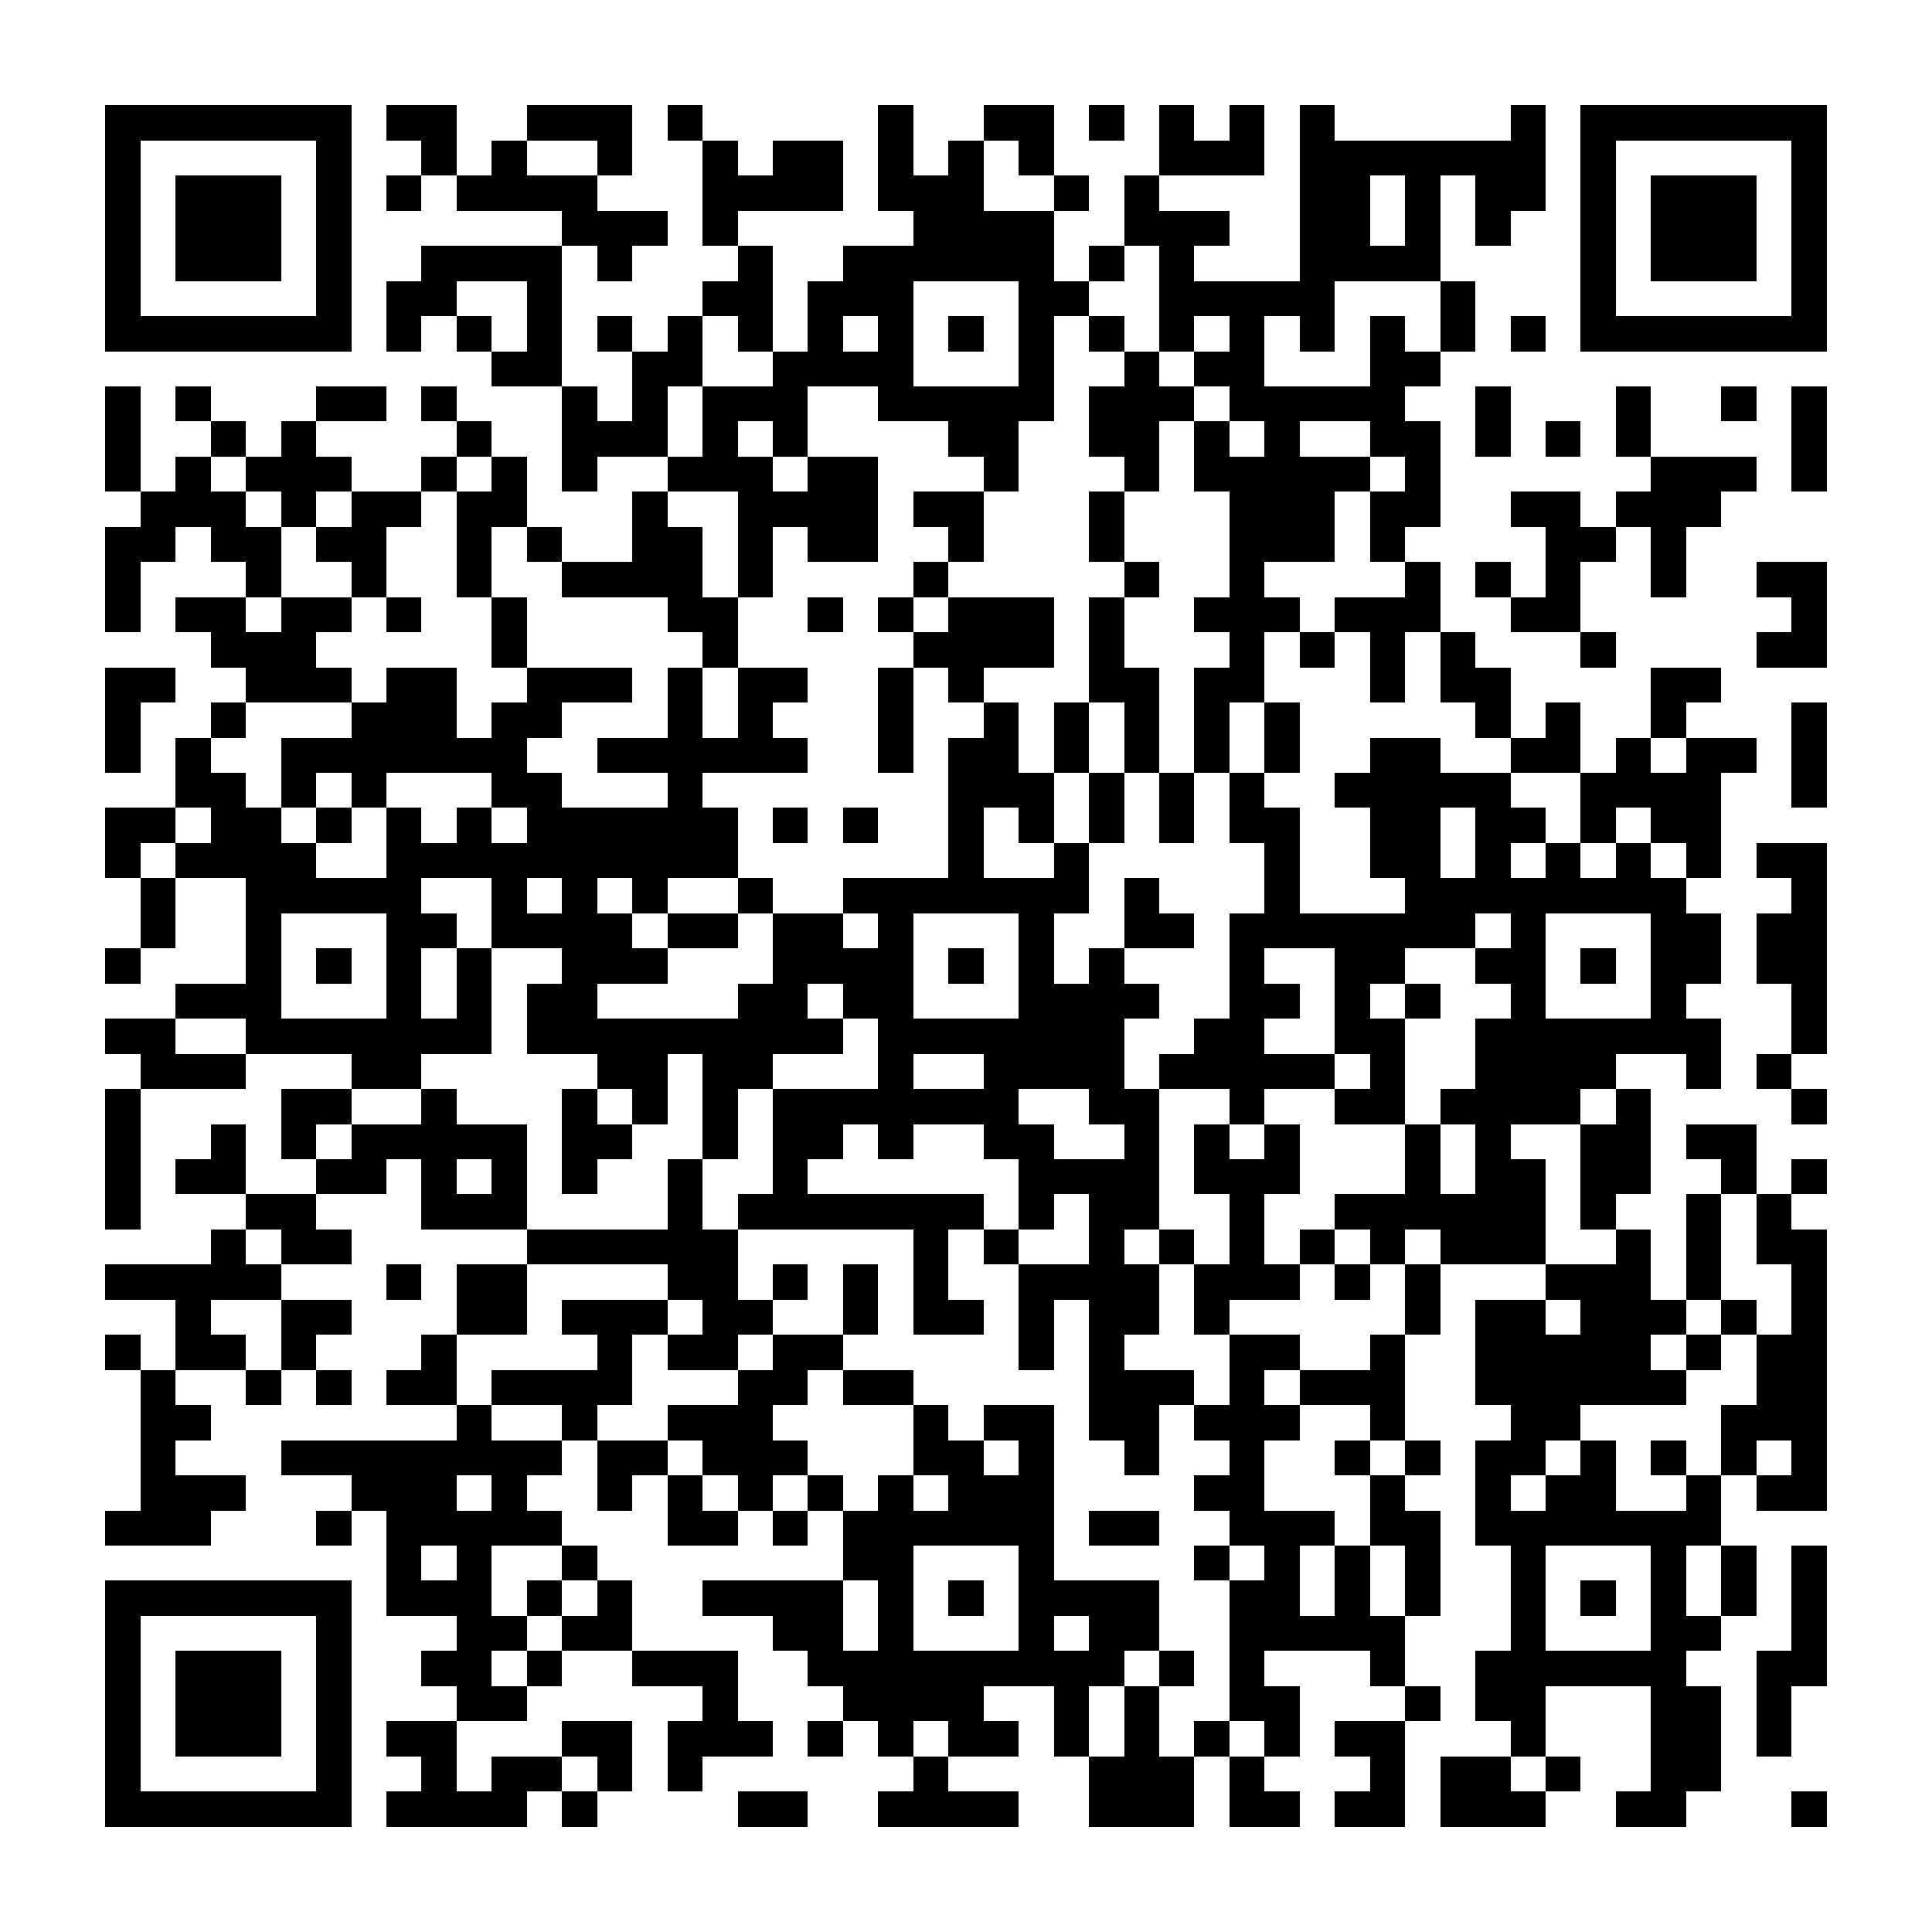 <?xml version="1.0" encoding="UTF-8"?><svg xmlns="http://www.w3.org/2000/svg" width="256" height="256" viewBox="0 0 55 55" shape-rendering="crispEdges"><rect x="0" y="0" width="55" height="55" fill="#ffffff" /><rect x="3" y="3" width="7" height="1" fill="#000000" /><rect x="11" y="3" width="2" height="1" fill="#000000" /><rect x="15" y="3" width="3" height="1" fill="#000000" /><rect x="19" y="3" width="1" height="1" fill="#000000" /><rect x="25" y="3" width="1" height="1" fill="#000000" /><rect x="28" y="3" width="2" height="1" fill="#000000" /><rect x="31" y="3" width="1" height="1" fill="#000000" /><rect x="33" y="3" width="1" height="1" fill="#000000" /><rect x="35" y="3" width="1" height="1" fill="#000000" /><rect x="37" y="3" width="1" height="1" fill="#000000" /><rect x="43" y="3" width="1" height="1" fill="#000000" /><rect x="45" y="3" width="7" height="1" fill="#000000" /><rect x="3" y="4" width="1" height="1" fill="#000000" /><rect x="9" y="4" width="1" height="1" fill="#000000" /><rect x="12" y="4" width="1" height="1" fill="#000000" /><rect x="14" y="4" width="1" height="1" fill="#000000" /><rect x="17" y="4" width="1" height="1" fill="#000000" /><rect x="20" y="4" width="1" height="1" fill="#000000" /><rect x="22" y="4" width="2" height="1" fill="#000000" /><rect x="25" y="4" width="1" height="1" fill="#000000" /><rect x="27" y="4" width="1" height="1" fill="#000000" /><rect x="29" y="4" width="1" height="1" fill="#000000" /><rect x="33" y="4" width="3" height="1" fill="#000000" /><rect x="37" y="4" width="7" height="1" fill="#000000" /><rect x="45" y="4" width="1" height="1" fill="#000000" /><rect x="51" y="4" width="1" height="1" fill="#000000" /><rect x="3" y="5" width="1" height="1" fill="#000000" /><rect x="5" y="5" width="3" height="1" fill="#000000" /><rect x="9" y="5" width="1" height="1" fill="#000000" /><rect x="11" y="5" width="1" height="1" fill="#000000" /><rect x="13" y="5" width="4" height="1" fill="#000000" /><rect x="20" y="5" width="4" height="1" fill="#000000" /><rect x="25" y="5" width="3" height="1" fill="#000000" /><rect x="30" y="5" width="1" height="1" fill="#000000" /><rect x="32" y="5" width="1" height="1" fill="#000000" /><rect x="37" y="5" width="2" height="1" fill="#000000" /><rect x="40" y="5" width="1" height="1" fill="#000000" /><rect x="42" y="5" width="2" height="1" fill="#000000" /><rect x="45" y="5" width="1" height="1" fill="#000000" /><rect x="47" y="5" width="3" height="1" fill="#000000" /><rect x="51" y="5" width="1" height="1" fill="#000000" /><rect x="3" y="6" width="1" height="1" fill="#000000" /><rect x="5" y="6" width="3" height="1" fill="#000000" /><rect x="9" y="6" width="1" height="1" fill="#000000" /><rect x="16" y="6" width="3" height="1" fill="#000000" /><rect x="20" y="6" width="1" height="1" fill="#000000" /><rect x="26" y="6" width="4" height="1" fill="#000000" /><rect x="32" y="6" width="3" height="1" fill="#000000" /><rect x="37" y="6" width="2" height="1" fill="#000000" /><rect x="40" y="6" width="1" height="1" fill="#000000" /><rect x="42" y="6" width="1" height="1" fill="#000000" /><rect x="45" y="6" width="1" height="1" fill="#000000" /><rect x="47" y="6" width="3" height="1" fill="#000000" /><rect x="51" y="6" width="1" height="1" fill="#000000" /><rect x="3" y="7" width="1" height="1" fill="#000000" /><rect x="5" y="7" width="3" height="1" fill="#000000" /><rect x="9" y="7" width="1" height="1" fill="#000000" /><rect x="12" y="7" width="4" height="1" fill="#000000" /><rect x="17" y="7" width="1" height="1" fill="#000000" /><rect x="21" y="7" width="1" height="1" fill="#000000" /><rect x="24" y="7" width="6" height="1" fill="#000000" /><rect x="31" y="7" width="1" height="1" fill="#000000" /><rect x="33" y="7" width="1" height="1" fill="#000000" /><rect x="37" y="7" width="4" height="1" fill="#000000" /><rect x="45" y="7" width="1" height="1" fill="#000000" /><rect x="47" y="7" width="3" height="1" fill="#000000" /><rect x="51" y="7" width="1" height="1" fill="#000000" /><rect x="3" y="8" width="1" height="1" fill="#000000" /><rect x="9" y="8" width="1" height="1" fill="#000000" /><rect x="11" y="8" width="2" height="1" fill="#000000" /><rect x="15" y="8" width="1" height="1" fill="#000000" /><rect x="20" y="8" width="2" height="1" fill="#000000" /><rect x="23" y="8" width="3" height="1" fill="#000000" /><rect x="29" y="8" width="2" height="1" fill="#000000" /><rect x="33" y="8" width="5" height="1" fill="#000000" /><rect x="41" y="8" width="1" height="1" fill="#000000" /><rect x="45" y="8" width="1" height="1" fill="#000000" /><rect x="51" y="8" width="1" height="1" fill="#000000" /><rect x="3" y="9" width="7" height="1" fill="#000000" /><rect x="11" y="9" width="1" height="1" fill="#000000" /><rect x="13" y="9" width="1" height="1" fill="#000000" /><rect x="15" y="9" width="1" height="1" fill="#000000" /><rect x="17" y="9" width="1" height="1" fill="#000000" /><rect x="19" y="9" width="1" height="1" fill="#000000" /><rect x="21" y="9" width="1" height="1" fill="#000000" /><rect x="23" y="9" width="1" height="1" fill="#000000" /><rect x="25" y="9" width="1" height="1" fill="#000000" /><rect x="27" y="9" width="1" height="1" fill="#000000" /><rect x="29" y="9" width="1" height="1" fill="#000000" /><rect x="31" y="9" width="1" height="1" fill="#000000" /><rect x="33" y="9" width="1" height="1" fill="#000000" /><rect x="35" y="9" width="1" height="1" fill="#000000" /><rect x="37" y="9" width="1" height="1" fill="#000000" /><rect x="39" y="9" width="1" height="1" fill="#000000" /><rect x="41" y="9" width="1" height="1" fill="#000000" /><rect x="43" y="9" width="1" height="1" fill="#000000" /><rect x="45" y="9" width="7" height="1" fill="#000000" /><rect x="14" y="10" width="2" height="1" fill="#000000" /><rect x="18" y="10" width="2" height="1" fill="#000000" /><rect x="22" y="10" width="4" height="1" fill="#000000" /><rect x="29" y="10" width="1" height="1" fill="#000000" /><rect x="32" y="10" width="1" height="1" fill="#000000" /><rect x="34" y="10" width="2" height="1" fill="#000000" /><rect x="39" y="10" width="2" height="1" fill="#000000" /><rect x="3" y="11" width="1" height="1" fill="#000000" /><rect x="5" y="11" width="1" height="1" fill="#000000" /><rect x="9" y="11" width="2" height="1" fill="#000000" /><rect x="12" y="11" width="1" height="1" fill="#000000" /><rect x="16" y="11" width="1" height="1" fill="#000000" /><rect x="18" y="11" width="1" height="1" fill="#000000" /><rect x="20" y="11" width="3" height="1" fill="#000000" /><rect x="25" y="11" width="5" height="1" fill="#000000" /><rect x="31" y="11" width="3" height="1" fill="#000000" /><rect x="35" y="11" width="5" height="1" fill="#000000" /><rect x="42" y="11" width="1" height="1" fill="#000000" /><rect x="46" y="11" width="1" height="1" fill="#000000" /><rect x="49" y="11" width="1" height="1" fill="#000000" /><rect x="51" y="11" width="1" height="1" fill="#000000" /><rect x="3" y="12" width="1" height="1" fill="#000000" /><rect x="6" y="12" width="1" height="1" fill="#000000" /><rect x="8" y="12" width="1" height="1" fill="#000000" /><rect x="13" y="12" width="1" height="1" fill="#000000" /><rect x="16" y="12" width="3" height="1" fill="#000000" /><rect x="20" y="12" width="1" height="1" fill="#000000" /><rect x="22" y="12" width="1" height="1" fill="#000000" /><rect x="27" y="12" width="2" height="1" fill="#000000" /><rect x="31" y="12" width="2" height="1" fill="#000000" /><rect x="34" y="12" width="1" height="1" fill="#000000" /><rect x="36" y="12" width="1" height="1" fill="#000000" /><rect x="39" y="12" width="2" height="1" fill="#000000" /><rect x="42" y="12" width="1" height="1" fill="#000000" /><rect x="44" y="12" width="1" height="1" fill="#000000" /><rect x="46" y="12" width="1" height="1" fill="#000000" /><rect x="51" y="12" width="1" height="1" fill="#000000" /><rect x="3" y="13" width="1" height="1" fill="#000000" /><rect x="5" y="13" width="1" height="1" fill="#000000" /><rect x="7" y="13" width="3" height="1" fill="#000000" /><rect x="12" y="13" width="1" height="1" fill="#000000" /><rect x="14" y="13" width="1" height="1" fill="#000000" /><rect x="16" y="13" width="1" height="1" fill="#000000" /><rect x="19" y="13" width="3" height="1" fill="#000000" /><rect x="23" y="13" width="2" height="1" fill="#000000" /><rect x="28" y="13" width="1" height="1" fill="#000000" /><rect x="32" y="13" width="1" height="1" fill="#000000" /><rect x="34" y="13" width="5" height="1" fill="#000000" /><rect x="40" y="13" width="1" height="1" fill="#000000" /><rect x="47" y="13" width="3" height="1" fill="#000000" /><rect x="51" y="13" width="1" height="1" fill="#000000" /><rect x="4" y="14" width="3" height="1" fill="#000000" /><rect x="8" y="14" width="1" height="1" fill="#000000" /><rect x="10" y="14" width="2" height="1" fill="#000000" /><rect x="13" y="14" width="2" height="1" fill="#000000" /><rect x="18" y="14" width="1" height="1" fill="#000000" /><rect x="21" y="14" width="4" height="1" fill="#000000" /><rect x="26" y="14" width="2" height="1" fill="#000000" /><rect x="31" y="14" width="1" height="1" fill="#000000" /><rect x="35" y="14" width="3" height="1" fill="#000000" /><rect x="39" y="14" width="2" height="1" fill="#000000" /><rect x="43" y="14" width="2" height="1" fill="#000000" /><rect x="46" y="14" width="3" height="1" fill="#000000" /><rect x="3" y="15" width="2" height="1" fill="#000000" /><rect x="6" y="15" width="2" height="1" fill="#000000" /><rect x="9" y="15" width="2" height="1" fill="#000000" /><rect x="13" y="15" width="1" height="1" fill="#000000" /><rect x="15" y="15" width="1" height="1" fill="#000000" /><rect x="18" y="15" width="2" height="1" fill="#000000" /><rect x="21" y="15" width="1" height="1" fill="#000000" /><rect x="23" y="15" width="2" height="1" fill="#000000" /><rect x="27" y="15" width="1" height="1" fill="#000000" /><rect x="31" y="15" width="1" height="1" fill="#000000" /><rect x="35" y="15" width="3" height="1" fill="#000000" /><rect x="39" y="15" width="1" height="1" fill="#000000" /><rect x="44" y="15" width="2" height="1" fill="#000000" /><rect x="47" y="15" width="1" height="1" fill="#000000" /><rect x="3" y="16" width="1" height="1" fill="#000000" /><rect x="7" y="16" width="1" height="1" fill="#000000" /><rect x="10" y="16" width="1" height="1" fill="#000000" /><rect x="13" y="16" width="1" height="1" fill="#000000" /><rect x="16" y="16" width="4" height="1" fill="#000000" /><rect x="21" y="16" width="1" height="1" fill="#000000" /><rect x="26" y="16" width="1" height="1" fill="#000000" /><rect x="32" y="16" width="1" height="1" fill="#000000" /><rect x="35" y="16" width="1" height="1" fill="#000000" /><rect x="40" y="16" width="1" height="1" fill="#000000" /><rect x="42" y="16" width="1" height="1" fill="#000000" /><rect x="44" y="16" width="1" height="1" fill="#000000" /><rect x="47" y="16" width="1" height="1" fill="#000000" /><rect x="50" y="16" width="2" height="1" fill="#000000" /><rect x="3" y="17" width="1" height="1" fill="#000000" /><rect x="5" y="17" width="2" height="1" fill="#000000" /><rect x="8" y="17" width="2" height="1" fill="#000000" /><rect x="11" y="17" width="1" height="1" fill="#000000" /><rect x="14" y="17" width="1" height="1" fill="#000000" /><rect x="19" y="17" width="2" height="1" fill="#000000" /><rect x="23" y="17" width="1" height="1" fill="#000000" /><rect x="25" y="17" width="1" height="1" fill="#000000" /><rect x="27" y="17" width="3" height="1" fill="#000000" /><rect x="31" y="17" width="1" height="1" fill="#000000" /><rect x="34" y="17" width="3" height="1" fill="#000000" /><rect x="38" y="17" width="3" height="1" fill="#000000" /><rect x="43" y="17" width="2" height="1" fill="#000000" /><rect x="51" y="17" width="1" height="1" fill="#000000" /><rect x="6" y="18" width="3" height="1" fill="#000000" /><rect x="14" y="18" width="1" height="1" fill="#000000" /><rect x="20" y="18" width="1" height="1" fill="#000000" /><rect x="26" y="18" width="4" height="1" fill="#000000" /><rect x="31" y="18" width="1" height="1" fill="#000000" /><rect x="35" y="18" width="1" height="1" fill="#000000" /><rect x="37" y="18" width="1" height="1" fill="#000000" /><rect x="39" y="18" width="1" height="1" fill="#000000" /><rect x="41" y="18" width="1" height="1" fill="#000000" /><rect x="45" y="18" width="1" height="1" fill="#000000" /><rect x="50" y="18" width="2" height="1" fill="#000000" /><rect x="3" y="19" width="2" height="1" fill="#000000" /><rect x="7" y="19" width="3" height="1" fill="#000000" /><rect x="11" y="19" width="2" height="1" fill="#000000" /><rect x="15" y="19" width="3" height="1" fill="#000000" /><rect x="19" y="19" width="1" height="1" fill="#000000" /><rect x="21" y="19" width="2" height="1" fill="#000000" /><rect x="25" y="19" width="1" height="1" fill="#000000" /><rect x="27" y="19" width="1" height="1" fill="#000000" /><rect x="31" y="19" width="2" height="1" fill="#000000" /><rect x="34" y="19" width="2" height="1" fill="#000000" /><rect x="39" y="19" width="1" height="1" fill="#000000" /><rect x="41" y="19" width="2" height="1" fill="#000000" /><rect x="47" y="19" width="2" height="1" fill="#000000" /><rect x="3" y="20" width="1" height="1" fill="#000000" /><rect x="6" y="20" width="1" height="1" fill="#000000" /><rect x="10" y="20" width="3" height="1" fill="#000000" /><rect x="14" y="20" width="2" height="1" fill="#000000" /><rect x="19" y="20" width="1" height="1" fill="#000000" /><rect x="21" y="20" width="1" height="1" fill="#000000" /><rect x="25" y="20" width="1" height="1" fill="#000000" /><rect x="28" y="20" width="1" height="1" fill="#000000" /><rect x="30" y="20" width="1" height="1" fill="#000000" /><rect x="32" y="20" width="1" height="1" fill="#000000" /><rect x="34" y="20" width="1" height="1" fill="#000000" /><rect x="36" y="20" width="1" height="1" fill="#000000" /><rect x="42" y="20" width="1" height="1" fill="#000000" /><rect x="44" y="20" width="1" height="1" fill="#000000" /><rect x="47" y="20" width="1" height="1" fill="#000000" /><rect x="51" y="20" width="1" height="1" fill="#000000" /><rect x="3" y="21" width="1" height="1" fill="#000000" /><rect x="5" y="21" width="1" height="1" fill="#000000" /><rect x="8" y="21" width="7" height="1" fill="#000000" /><rect x="17" y="21" width="6" height="1" fill="#000000" /><rect x="25" y="21" width="1" height="1" fill="#000000" /><rect x="27" y="21" width="2" height="1" fill="#000000" /><rect x="30" y="21" width="1" height="1" fill="#000000" /><rect x="32" y="21" width="1" height="1" fill="#000000" /><rect x="34" y="21" width="1" height="1" fill="#000000" /><rect x="36" y="21" width="1" height="1" fill="#000000" /><rect x="39" y="21" width="2" height="1" fill="#000000" /><rect x="43" y="21" width="2" height="1" fill="#000000" /><rect x="46" y="21" width="1" height="1" fill="#000000" /><rect x="48" y="21" width="2" height="1" fill="#000000" /><rect x="51" y="21" width="1" height="1" fill="#000000" /><rect x="5" y="22" width="2" height="1" fill="#000000" /><rect x="8" y="22" width="1" height="1" fill="#000000" /><rect x="10" y="22" width="1" height="1" fill="#000000" /><rect x="14" y="22" width="2" height="1" fill="#000000" /><rect x="19" y="22" width="1" height="1" fill="#000000" /><rect x="27" y="22" width="3" height="1" fill="#000000" /><rect x="31" y="22" width="1" height="1" fill="#000000" /><rect x="33" y="22" width="1" height="1" fill="#000000" /><rect x="35" y="22" width="1" height="1" fill="#000000" /><rect x="38" y="22" width="5" height="1" fill="#000000" /><rect x="45" y="22" width="4" height="1" fill="#000000" /><rect x="51" y="22" width="1" height="1" fill="#000000" /><rect x="3" y="23" width="2" height="1" fill="#000000" /><rect x="6" y="23" width="2" height="1" fill="#000000" /><rect x="9" y="23" width="1" height="1" fill="#000000" /><rect x="11" y="23" width="1" height="1" fill="#000000" /><rect x="13" y="23" width="1" height="1" fill="#000000" /><rect x="15" y="23" width="6" height="1" fill="#000000" /><rect x="22" y="23" width="1" height="1" fill="#000000" /><rect x="24" y="23" width="1" height="1" fill="#000000" /><rect x="27" y="23" width="1" height="1" fill="#000000" /><rect x="29" y="23" width="1" height="1" fill="#000000" /><rect x="31" y="23" width="1" height="1" fill="#000000" /><rect x="33" y="23" width="1" height="1" fill="#000000" /><rect x="35" y="23" width="2" height="1" fill="#000000" /><rect x="39" y="23" width="2" height="1" fill="#000000" /><rect x="42" y="23" width="2" height="1" fill="#000000" /><rect x="45" y="23" width="1" height="1" fill="#000000" /><rect x="47" y="23" width="2" height="1" fill="#000000" /><rect x="3" y="24" width="1" height="1" fill="#000000" /><rect x="5" y="24" width="4" height="1" fill="#000000" /><rect x="11" y="24" width="10" height="1" fill="#000000" /><rect x="27" y="24" width="1" height="1" fill="#000000" /><rect x="30" y="24" width="1" height="1" fill="#000000" /><rect x="36" y="24" width="1" height="1" fill="#000000" /><rect x="39" y="24" width="2" height="1" fill="#000000" /><rect x="42" y="24" width="1" height="1" fill="#000000" /><rect x="44" y="24" width="1" height="1" fill="#000000" /><rect x="46" y="24" width="1" height="1" fill="#000000" /><rect x="48" y="24" width="1" height="1" fill="#000000" /><rect x="50" y="24" width="2" height="1" fill="#000000" /><rect x="4" y="25" width="1" height="1" fill="#000000" /><rect x="7" y="25" width="5" height="1" fill="#000000" /><rect x="14" y="25" width="1" height="1" fill="#000000" /><rect x="16" y="25" width="1" height="1" fill="#000000" /><rect x="18" y="25" width="1" height="1" fill="#000000" /><rect x="21" y="25" width="1" height="1" fill="#000000" /><rect x="24" y="25" width="7" height="1" fill="#000000" /><rect x="32" y="25" width="1" height="1" fill="#000000" /><rect x="36" y="25" width="1" height="1" fill="#000000" /><rect x="40" y="25" width="8" height="1" fill="#000000" /><rect x="51" y="25" width="1" height="1" fill="#000000" /><rect x="4" y="26" width="1" height="1" fill="#000000" /><rect x="7" y="26" width="1" height="1" fill="#000000" /><rect x="11" y="26" width="2" height="1" fill="#000000" /><rect x="14" y="26" width="4" height="1" fill="#000000" /><rect x="19" y="26" width="2" height="1" fill="#000000" /><rect x="22" y="26" width="2" height="1" fill="#000000" /><rect x="25" y="26" width="1" height="1" fill="#000000" /><rect x="29" y="26" width="1" height="1" fill="#000000" /><rect x="32" y="26" width="2" height="1" fill="#000000" /><rect x="35" y="26" width="7" height="1" fill="#000000" /><rect x="43" y="26" width="1" height="1" fill="#000000" /><rect x="47" y="26" width="2" height="1" fill="#000000" /><rect x="50" y="26" width="2" height="1" fill="#000000" /><rect x="3" y="27" width="1" height="1" fill="#000000" /><rect x="7" y="27" width="1" height="1" fill="#000000" /><rect x="9" y="27" width="1" height="1" fill="#000000" /><rect x="11" y="27" width="1" height="1" fill="#000000" /><rect x="13" y="27" width="1" height="1" fill="#000000" /><rect x="16" y="27" width="3" height="1" fill="#000000" /><rect x="22" y="27" width="4" height="1" fill="#000000" /><rect x="27" y="27" width="1" height="1" fill="#000000" /><rect x="29" y="27" width="1" height="1" fill="#000000" /><rect x="31" y="27" width="1" height="1" fill="#000000" /><rect x="35" y="27" width="1" height="1" fill="#000000" /><rect x="38" y="27" width="2" height="1" fill="#000000" /><rect x="42" y="27" width="2" height="1" fill="#000000" /><rect x="45" y="27" width="1" height="1" fill="#000000" /><rect x="47" y="27" width="2" height="1" fill="#000000" /><rect x="50" y="27" width="2" height="1" fill="#000000" /><rect x="5" y="28" width="3" height="1" fill="#000000" /><rect x="11" y="28" width="1" height="1" fill="#000000" /><rect x="13" y="28" width="1" height="1" fill="#000000" /><rect x="15" y="28" width="2" height="1" fill="#000000" /><rect x="21" y="28" width="2" height="1" fill="#000000" /><rect x="24" y="28" width="2" height="1" fill="#000000" /><rect x="29" y="28" width="4" height="1" fill="#000000" /><rect x="35" y="28" width="2" height="1" fill="#000000" /><rect x="38" y="28" width="1" height="1" fill="#000000" /><rect x="40" y="28" width="1" height="1" fill="#000000" /><rect x="43" y="28" width="1" height="1" fill="#000000" /><rect x="47" y="28" width="1" height="1" fill="#000000" /><rect x="51" y="28" width="1" height="1" fill="#000000" /><rect x="3" y="29" width="2" height="1" fill="#000000" /><rect x="7" y="29" width="7" height="1" fill="#000000" /><rect x="15" y="29" width="9" height="1" fill="#000000" /><rect x="25" y="29" width="7" height="1" fill="#000000" /><rect x="34" y="29" width="2" height="1" fill="#000000" /><rect x="38" y="29" width="2" height="1" fill="#000000" /><rect x="42" y="29" width="7" height="1" fill="#000000" /><rect x="51" y="29" width="1" height="1" fill="#000000" /><rect x="4" y="30" width="3" height="1" fill="#000000" /><rect x="10" y="30" width="2" height="1" fill="#000000" /><rect x="17" y="30" width="2" height="1" fill="#000000" /><rect x="20" y="30" width="2" height="1" fill="#000000" /><rect x="25" y="30" width="1" height="1" fill="#000000" /><rect x="28" y="30" width="4" height="1" fill="#000000" /><rect x="33" y="30" width="5" height="1" fill="#000000" /><rect x="39" y="30" width="1" height="1" fill="#000000" /><rect x="42" y="30" width="4" height="1" fill="#000000" /><rect x="48" y="30" width="1" height="1" fill="#000000" /><rect x="50" y="30" width="1" height="1" fill="#000000" /><rect x="3" y="31" width="1" height="1" fill="#000000" /><rect x="8" y="31" width="2" height="1" fill="#000000" /><rect x="12" y="31" width="1" height="1" fill="#000000" /><rect x="16" y="31" width="1" height="1" fill="#000000" /><rect x="18" y="31" width="1" height="1" fill="#000000" /><rect x="20" y="31" width="1" height="1" fill="#000000" /><rect x="22" y="31" width="7" height="1" fill="#000000" /><rect x="31" y="31" width="2" height="1" fill="#000000" /><rect x="35" y="31" width="1" height="1" fill="#000000" /><rect x="38" y="31" width="2" height="1" fill="#000000" /><rect x="41" y="31" width="4" height="1" fill="#000000" /><rect x="46" y="31" width="1" height="1" fill="#000000" /><rect x="51" y="31" width="1" height="1" fill="#000000" /><rect x="3" y="32" width="1" height="1" fill="#000000" /><rect x="6" y="32" width="1" height="1" fill="#000000" /><rect x="8" y="32" width="1" height="1" fill="#000000" /><rect x="10" y="32" width="5" height="1" fill="#000000" /><rect x="16" y="32" width="2" height="1" fill="#000000" /><rect x="20" y="32" width="1" height="1" fill="#000000" /><rect x="22" y="32" width="2" height="1" fill="#000000" /><rect x="25" y="32" width="1" height="1" fill="#000000" /><rect x="28" y="32" width="2" height="1" fill="#000000" /><rect x="32" y="32" width="1" height="1" fill="#000000" /><rect x="34" y="32" width="1" height="1" fill="#000000" /><rect x="36" y="32" width="1" height="1" fill="#000000" /><rect x="40" y="32" width="1" height="1" fill="#000000" /><rect x="42" y="32" width="1" height="1" fill="#000000" /><rect x="45" y="32" width="2" height="1" fill="#000000" /><rect x="48" y="32" width="2" height="1" fill="#000000" /><rect x="3" y="33" width="1" height="1" fill="#000000" /><rect x="5" y="33" width="2" height="1" fill="#000000" /><rect x="9" y="33" width="2" height="1" fill="#000000" /><rect x="12" y="33" width="1" height="1" fill="#000000" /><rect x="14" y="33" width="1" height="1" fill="#000000" /><rect x="16" y="33" width="1" height="1" fill="#000000" /><rect x="19" y="33" width="1" height="1" fill="#000000" /><rect x="22" y="33" width="1" height="1" fill="#000000" /><rect x="29" y="33" width="4" height="1" fill="#000000" /><rect x="34" y="33" width="3" height="1" fill="#000000" /><rect x="40" y="33" width="1" height="1" fill="#000000" /><rect x="42" y="33" width="2" height="1" fill="#000000" /><rect x="45" y="33" width="2" height="1" fill="#000000" /><rect x="49" y="33" width="1" height="1" fill="#000000" /><rect x="51" y="33" width="1" height="1" fill="#000000" /><rect x="3" y="34" width="1" height="1" fill="#000000" /><rect x="7" y="34" width="2" height="1" fill="#000000" /><rect x="12" y="34" width="3" height="1" fill="#000000" /><rect x="19" y="34" width="1" height="1" fill="#000000" /><rect x="21" y="34" width="7" height="1" fill="#000000" /><rect x="29" y="34" width="1" height="1" fill="#000000" /><rect x="31" y="34" width="2" height="1" fill="#000000" /><rect x="35" y="34" width="1" height="1" fill="#000000" /><rect x="38" y="34" width="6" height="1" fill="#000000" /><rect x="45" y="34" width="1" height="1" fill="#000000" /><rect x="48" y="34" width="1" height="1" fill="#000000" /><rect x="50" y="34" width="1" height="1" fill="#000000" /><rect x="6" y="35" width="1" height="1" fill="#000000" /><rect x="8" y="35" width="2" height="1" fill="#000000" /><rect x="15" y="35" width="6" height="1" fill="#000000" /><rect x="26" y="35" width="1" height="1" fill="#000000" /><rect x="28" y="35" width="1" height="1" fill="#000000" /><rect x="31" y="35" width="1" height="1" fill="#000000" /><rect x="33" y="35" width="1" height="1" fill="#000000" /><rect x="35" y="35" width="1" height="1" fill="#000000" /><rect x="37" y="35" width="1" height="1" fill="#000000" /><rect x="39" y="35" width="1" height="1" fill="#000000" /><rect x="41" y="35" width="3" height="1" fill="#000000" /><rect x="46" y="35" width="1" height="1" fill="#000000" /><rect x="48" y="35" width="1" height="1" fill="#000000" /><rect x="50" y="35" width="2" height="1" fill="#000000" /><rect x="3" y="36" width="5" height="1" fill="#000000" /><rect x="11" y="36" width="1" height="1" fill="#000000" /><rect x="13" y="36" width="2" height="1" fill="#000000" /><rect x="19" y="36" width="2" height="1" fill="#000000" /><rect x="22" y="36" width="1" height="1" fill="#000000" /><rect x="24" y="36" width="1" height="1" fill="#000000" /><rect x="26" y="36" width="1" height="1" fill="#000000" /><rect x="29" y="36" width="4" height="1" fill="#000000" /><rect x="34" y="36" width="3" height="1" fill="#000000" /><rect x="38" y="36" width="1" height="1" fill="#000000" /><rect x="40" y="36" width="1" height="1" fill="#000000" /><rect x="44" y="36" width="3" height="1" fill="#000000" /><rect x="48" y="36" width="1" height="1" fill="#000000" /><rect x="51" y="36" width="1" height="1" fill="#000000" /><rect x="5" y="37" width="1" height="1" fill="#000000" /><rect x="8" y="37" width="2" height="1" fill="#000000" /><rect x="13" y="37" width="2" height="1" fill="#000000" /><rect x="16" y="37" width="3" height="1" fill="#000000" /><rect x="20" y="37" width="2" height="1" fill="#000000" /><rect x="24" y="37" width="1" height="1" fill="#000000" /><rect x="26" y="37" width="2" height="1" fill="#000000" /><rect x="29" y="37" width="1" height="1" fill="#000000" /><rect x="31" y="37" width="2" height="1" fill="#000000" /><rect x="34" y="37" width="1" height="1" fill="#000000" /><rect x="40" y="37" width="1" height="1" fill="#000000" /><rect x="42" y="37" width="2" height="1" fill="#000000" /><rect x="45" y="37" width="3" height="1" fill="#000000" /><rect x="49" y="37" width="1" height="1" fill="#000000" /><rect x="51" y="37" width="1" height="1" fill="#000000" /><rect x="3" y="38" width="1" height="1" fill="#000000" /><rect x="5" y="38" width="2" height="1" fill="#000000" /><rect x="8" y="38" width="1" height="1" fill="#000000" /><rect x="12" y="38" width="1" height="1" fill="#000000" /><rect x="17" y="38" width="1" height="1" fill="#000000" /><rect x="19" y="38" width="2" height="1" fill="#000000" /><rect x="22" y="38" width="2" height="1" fill="#000000" /><rect x="29" y="38" width="1" height="1" fill="#000000" /><rect x="31" y="38" width="1" height="1" fill="#000000" /><rect x="35" y="38" width="2" height="1" fill="#000000" /><rect x="39" y="38" width="1" height="1" fill="#000000" /><rect x="42" y="38" width="5" height="1" fill="#000000" /><rect x="48" y="38" width="1" height="1" fill="#000000" /><rect x="50" y="38" width="2" height="1" fill="#000000" /><rect x="4" y="39" width="1" height="1" fill="#000000" /><rect x="7" y="39" width="1" height="1" fill="#000000" /><rect x="9" y="39" width="1" height="1" fill="#000000" /><rect x="11" y="39" width="2" height="1" fill="#000000" /><rect x="14" y="39" width="4" height="1" fill="#000000" /><rect x="21" y="39" width="2" height="1" fill="#000000" /><rect x="24" y="39" width="2" height="1" fill="#000000" /><rect x="31" y="39" width="3" height="1" fill="#000000" /><rect x="35" y="39" width="1" height="1" fill="#000000" /><rect x="37" y="39" width="3" height="1" fill="#000000" /><rect x="42" y="39" width="6" height="1" fill="#000000" /><rect x="50" y="39" width="2" height="1" fill="#000000" /><rect x="4" y="40" width="2" height="1" fill="#000000" /><rect x="13" y="40" width="1" height="1" fill="#000000" /><rect x="16" y="40" width="1" height="1" fill="#000000" /><rect x="19" y="40" width="3" height="1" fill="#000000" /><rect x="26" y="40" width="1" height="1" fill="#000000" /><rect x="28" y="40" width="2" height="1" fill="#000000" /><rect x="31" y="40" width="2" height="1" fill="#000000" /><rect x="34" y="40" width="3" height="1" fill="#000000" /><rect x="39" y="40" width="1" height="1" fill="#000000" /><rect x="43" y="40" width="2" height="1" fill="#000000" /><rect x="49" y="40" width="3" height="1" fill="#000000" /><rect x="4" y="41" width="1" height="1" fill="#000000" /><rect x="8" y="41" width="8" height="1" fill="#000000" /><rect x="17" y="41" width="2" height="1" fill="#000000" /><rect x="20" y="41" width="3" height="1" fill="#000000" /><rect x="26" y="41" width="2" height="1" fill="#000000" /><rect x="29" y="41" width="1" height="1" fill="#000000" /><rect x="32" y="41" width="1" height="1" fill="#000000" /><rect x="35" y="41" width="1" height="1" fill="#000000" /><rect x="38" y="41" width="1" height="1" fill="#000000" /><rect x="40" y="41" width="1" height="1" fill="#000000" /><rect x="42" y="41" width="2" height="1" fill="#000000" /><rect x="45" y="41" width="1" height="1" fill="#000000" /><rect x="47" y="41" width="1" height="1" fill="#000000" /><rect x="49" y="41" width="1" height="1" fill="#000000" /><rect x="51" y="41" width="1" height="1" fill="#000000" /><rect x="4" y="42" width="3" height="1" fill="#000000" /><rect x="10" y="42" width="3" height="1" fill="#000000" /><rect x="14" y="42" width="1" height="1" fill="#000000" /><rect x="17" y="42" width="1" height="1" fill="#000000" /><rect x="19" y="42" width="1" height="1" fill="#000000" /><rect x="21" y="42" width="1" height="1" fill="#000000" /><rect x="23" y="42" width="1" height="1" fill="#000000" /><rect x="25" y="42" width="1" height="1" fill="#000000" /><rect x="27" y="42" width="3" height="1" fill="#000000" /><rect x="34" y="42" width="2" height="1" fill="#000000" /><rect x="39" y="42" width="1" height="1" fill="#000000" /><rect x="42" y="42" width="1" height="1" fill="#000000" /><rect x="44" y="42" width="2" height="1" fill="#000000" /><rect x="48" y="42" width="1" height="1" fill="#000000" /><rect x="50" y="42" width="2" height="1" fill="#000000" /><rect x="3" y="43" width="3" height="1" fill="#000000" /><rect x="9" y="43" width="1" height="1" fill="#000000" /><rect x="11" y="43" width="5" height="1" fill="#000000" /><rect x="19" y="43" width="2" height="1" fill="#000000" /><rect x="22" y="43" width="1" height="1" fill="#000000" /><rect x="24" y="43" width="6" height="1" fill="#000000" /><rect x="31" y="43" width="2" height="1" fill="#000000" /><rect x="35" y="43" width="3" height="1" fill="#000000" /><rect x="39" y="43" width="2" height="1" fill="#000000" /><rect x="42" y="43" width="7" height="1" fill="#000000" /><rect x="11" y="44" width="1" height="1" fill="#000000" /><rect x="13" y="44" width="1" height="1" fill="#000000" /><rect x="16" y="44" width="1" height="1" fill="#000000" /><rect x="24" y="44" width="2" height="1" fill="#000000" /><rect x="29" y="44" width="1" height="1" fill="#000000" /><rect x="34" y="44" width="1" height="1" fill="#000000" /><rect x="36" y="44" width="1" height="1" fill="#000000" /><rect x="38" y="44" width="1" height="1" fill="#000000" /><rect x="40" y="44" width="1" height="1" fill="#000000" /><rect x="43" y="44" width="1" height="1" fill="#000000" /><rect x="47" y="44" width="1" height="1" fill="#000000" /><rect x="49" y="44" width="1" height="1" fill="#000000" /><rect x="51" y="44" width="1" height="1" fill="#000000" /><rect x="3" y="45" width="7" height="1" fill="#000000" /><rect x="11" y="45" width="3" height="1" fill="#000000" /><rect x="15" y="45" width="1" height="1" fill="#000000" /><rect x="17" y="45" width="1" height="1" fill="#000000" /><rect x="20" y="45" width="4" height="1" fill="#000000" /><rect x="25" y="45" width="1" height="1" fill="#000000" /><rect x="27" y="45" width="1" height="1" fill="#000000" /><rect x="29" y="45" width="4" height="1" fill="#000000" /><rect x="35" y="45" width="2" height="1" fill="#000000" /><rect x="38" y="45" width="1" height="1" fill="#000000" /><rect x="40" y="45" width="1" height="1" fill="#000000" /><rect x="43" y="45" width="1" height="1" fill="#000000" /><rect x="45" y="45" width="1" height="1" fill="#000000" /><rect x="47" y="45" width="1" height="1" fill="#000000" /><rect x="49" y="45" width="1" height="1" fill="#000000" /><rect x="51" y="45" width="1" height="1" fill="#000000" /><rect x="3" y="46" width="1" height="1" fill="#000000" /><rect x="9" y="46" width="1" height="1" fill="#000000" /><rect x="13" y="46" width="2" height="1" fill="#000000" /><rect x="16" y="46" width="2" height="1" fill="#000000" /><rect x="22" y="46" width="2" height="1" fill="#000000" /><rect x="25" y="46" width="1" height="1" fill="#000000" /><rect x="29" y="46" width="1" height="1" fill="#000000" /><rect x="31" y="46" width="2" height="1" fill="#000000" /><rect x="35" y="46" width="5" height="1" fill="#000000" /><rect x="43" y="46" width="1" height="1" fill="#000000" /><rect x="47" y="46" width="2" height="1" fill="#000000" /><rect x="51" y="46" width="1" height="1" fill="#000000" /><rect x="3" y="47" width="1" height="1" fill="#000000" /><rect x="5" y="47" width="3" height="1" fill="#000000" /><rect x="9" y="47" width="1" height="1" fill="#000000" /><rect x="12" y="47" width="2" height="1" fill="#000000" /><rect x="15" y="47" width="1" height="1" fill="#000000" /><rect x="18" y="47" width="3" height="1" fill="#000000" /><rect x="23" y="47" width="9" height="1" fill="#000000" /><rect x="33" y="47" width="1" height="1" fill="#000000" /><rect x="35" y="47" width="1" height="1" fill="#000000" /><rect x="39" y="47" width="1" height="1" fill="#000000" /><rect x="42" y="47" width="6" height="1" fill="#000000" /><rect x="50" y="47" width="2" height="1" fill="#000000" /><rect x="3" y="48" width="1" height="1" fill="#000000" /><rect x="5" y="48" width="3" height="1" fill="#000000" /><rect x="9" y="48" width="1" height="1" fill="#000000" /><rect x="13" y="48" width="2" height="1" fill="#000000" /><rect x="20" y="48" width="1" height="1" fill="#000000" /><rect x="24" y="48" width="4" height="1" fill="#000000" /><rect x="30" y="48" width="1" height="1" fill="#000000" /><rect x="32" y="48" width="1" height="1" fill="#000000" /><rect x="35" y="48" width="2" height="1" fill="#000000" /><rect x="40" y="48" width="1" height="1" fill="#000000" /><rect x="42" y="48" width="2" height="1" fill="#000000" /><rect x="47" y="48" width="2" height="1" fill="#000000" /><rect x="50" y="48" width="1" height="1" fill="#000000" /><rect x="3" y="49" width="1" height="1" fill="#000000" /><rect x="5" y="49" width="3" height="1" fill="#000000" /><rect x="9" y="49" width="1" height="1" fill="#000000" /><rect x="11" y="49" width="2" height="1" fill="#000000" /><rect x="16" y="49" width="2" height="1" fill="#000000" /><rect x="19" y="49" width="3" height="1" fill="#000000" /><rect x="23" y="49" width="1" height="1" fill="#000000" /><rect x="25" y="49" width="1" height="1" fill="#000000" /><rect x="27" y="49" width="2" height="1" fill="#000000" /><rect x="30" y="49" width="1" height="1" fill="#000000" /><rect x="32" y="49" width="1" height="1" fill="#000000" /><rect x="34" y="49" width="1" height="1" fill="#000000" /><rect x="36" y="49" width="1" height="1" fill="#000000" /><rect x="38" y="49" width="2" height="1" fill="#000000" /><rect x="43" y="49" width="1" height="1" fill="#000000" /><rect x="47" y="49" width="2" height="1" fill="#000000" /><rect x="50" y="49" width="1" height="1" fill="#000000" /><rect x="3" y="50" width="1" height="1" fill="#000000" /><rect x="9" y="50" width="1" height="1" fill="#000000" /><rect x="12" y="50" width="1" height="1" fill="#000000" /><rect x="14" y="50" width="2" height="1" fill="#000000" /><rect x="17" y="50" width="1" height="1" fill="#000000" /><rect x="19" y="50" width="1" height="1" fill="#000000" /><rect x="26" y="50" width="1" height="1" fill="#000000" /><rect x="31" y="50" width="3" height="1" fill="#000000" /><rect x="35" y="50" width="1" height="1" fill="#000000" /><rect x="39" y="50" width="1" height="1" fill="#000000" /><rect x="41" y="50" width="2" height="1" fill="#000000" /><rect x="44" y="50" width="1" height="1" fill="#000000" /><rect x="47" y="50" width="2" height="1" fill="#000000" /><rect x="3" y="51" width="7" height="1" fill="#000000" /><rect x="11" y="51" width="4" height="1" fill="#000000" /><rect x="16" y="51" width="1" height="1" fill="#000000" /><rect x="21" y="51" width="2" height="1" fill="#000000" /><rect x="25" y="51" width="4" height="1" fill="#000000" /><rect x="31" y="51" width="3" height="1" fill="#000000" /><rect x="35" y="51" width="2" height="1" fill="#000000" /><rect x="38" y="51" width="2" height="1" fill="#000000" /><rect x="41" y="51" width="3" height="1" fill="#000000" /><rect x="46" y="51" width="2" height="1" fill="#000000" /><rect x="51" y="51" width="1" height="1" fill="#000000" /></svg>